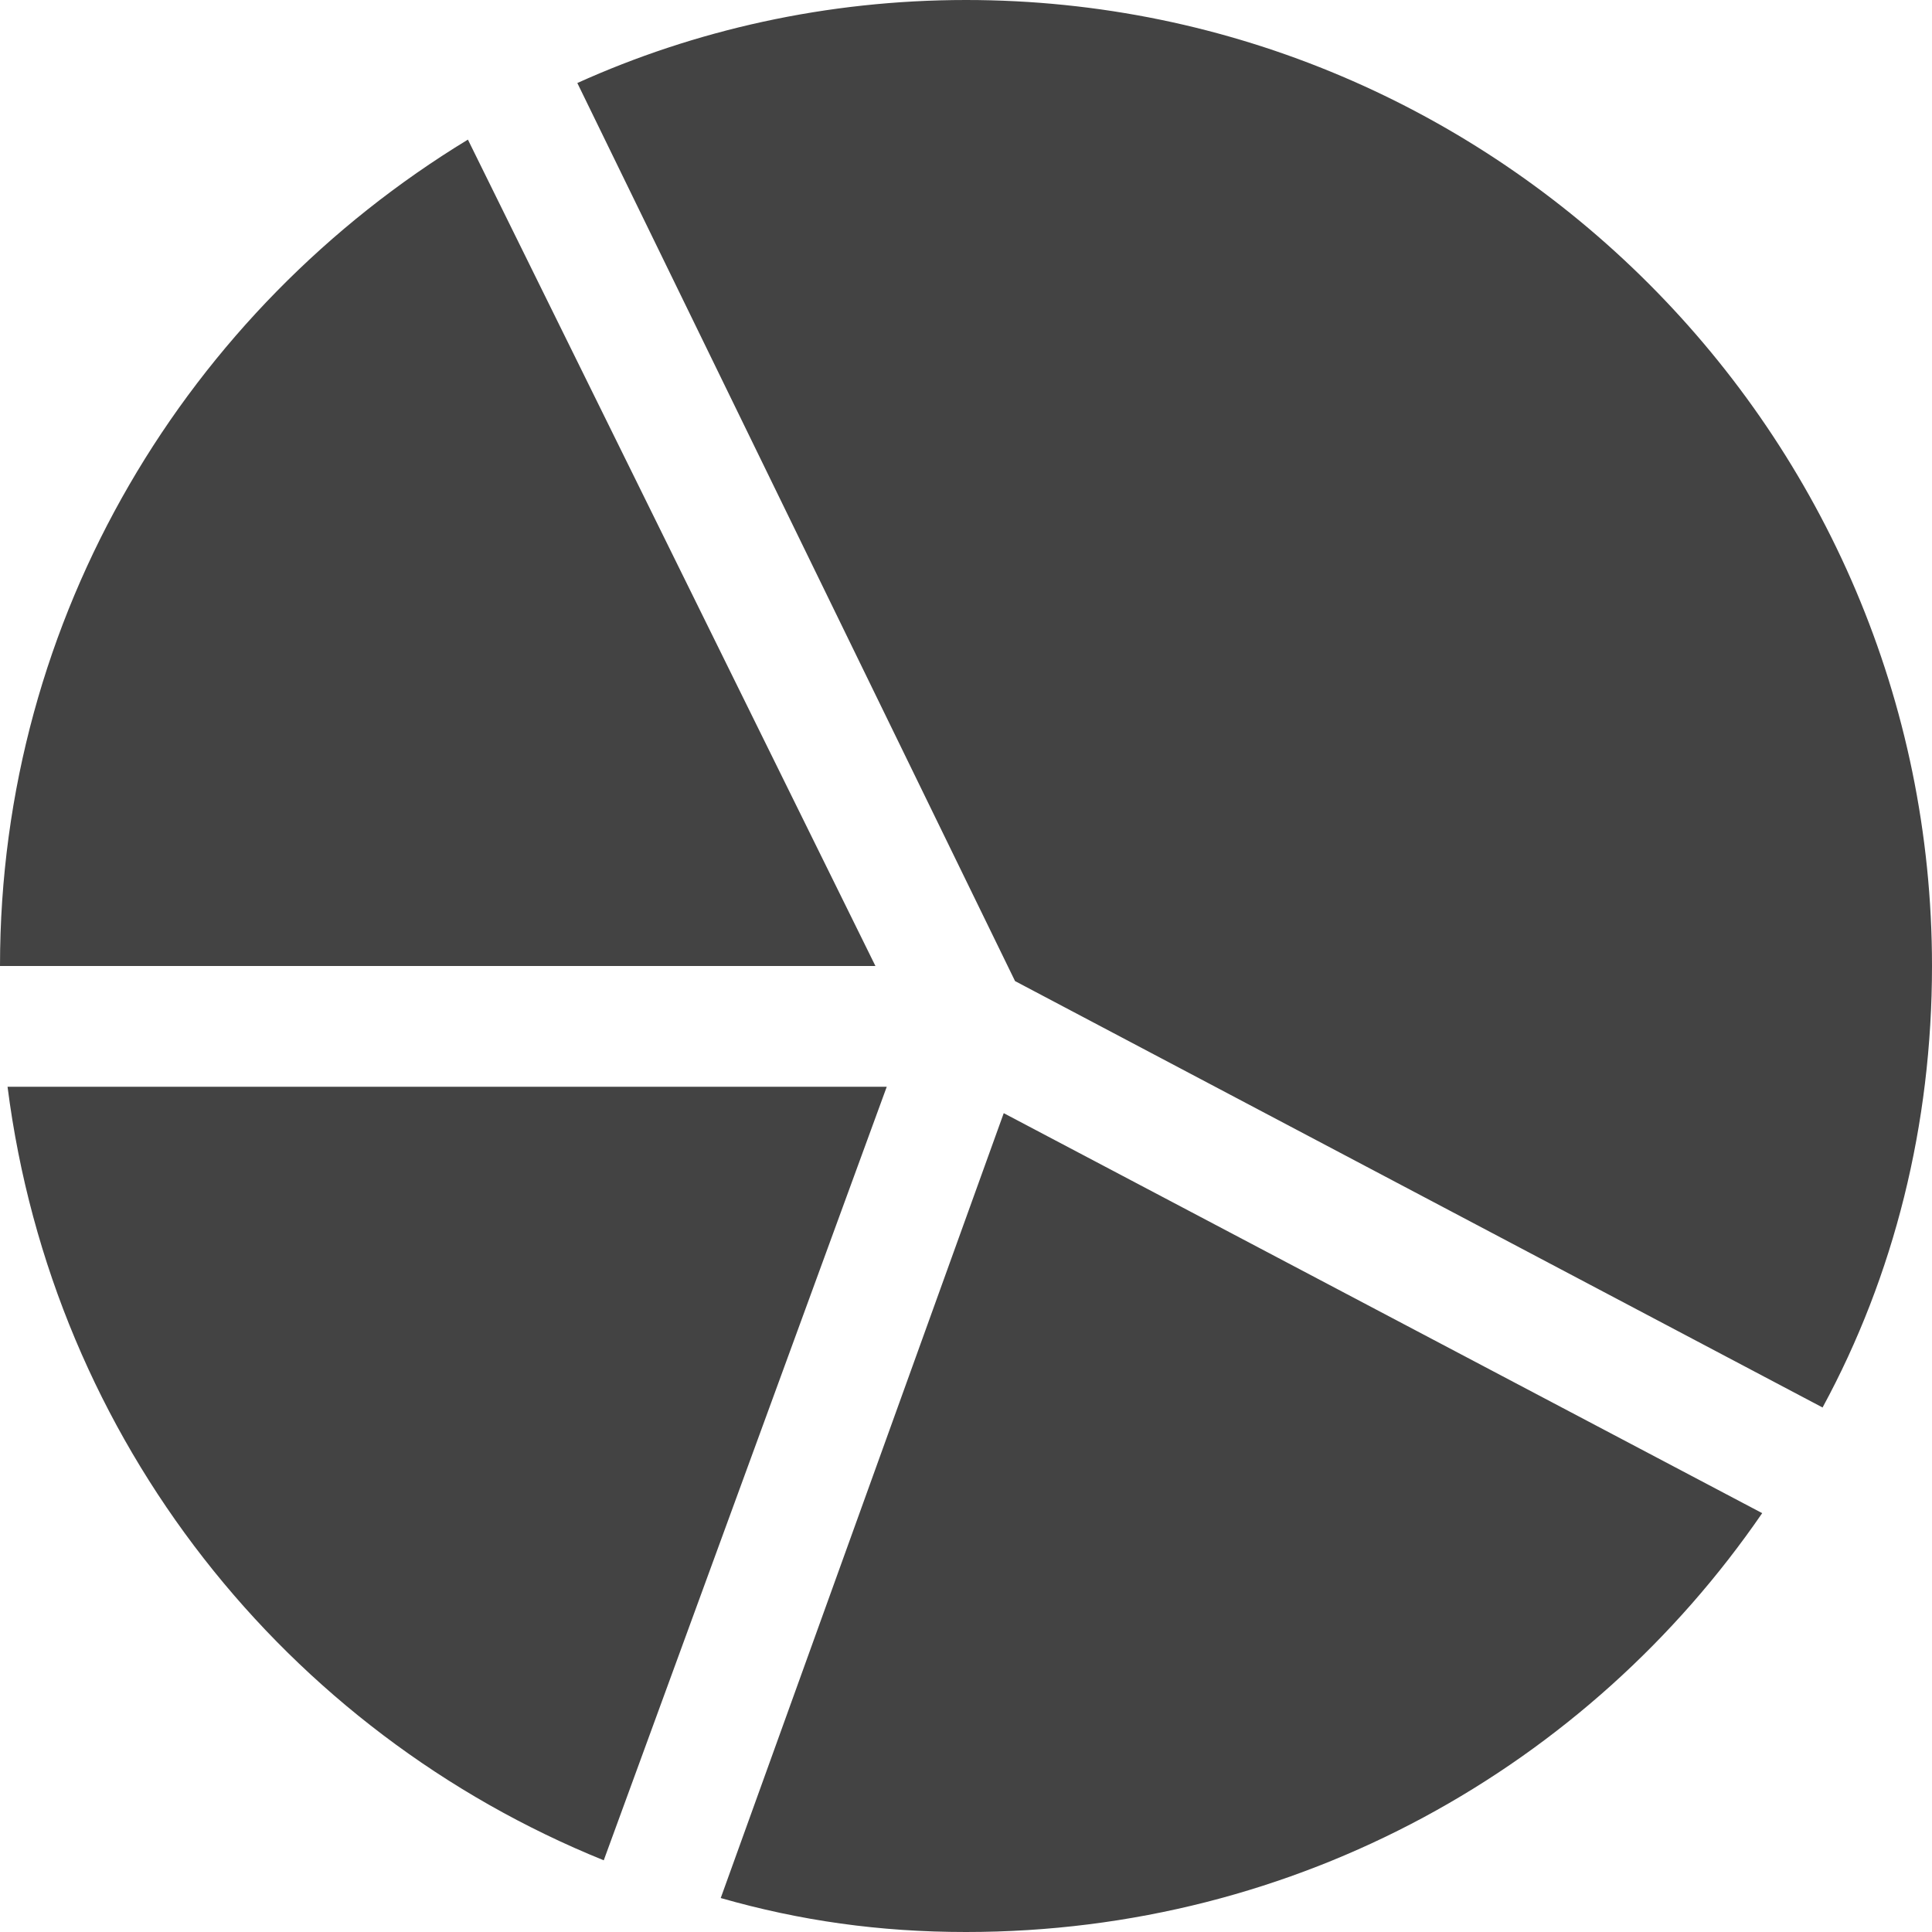 <?xml version="1.0" encoding="utf-8"?>
<svg version="1.1" xmlns="http://www.w3.org/2000/svg" xmlns:xlink="http://www.w3.org/1999/xlink" viewBox="0 0 512 512">
    <path transform="scale(1, -1) translate(0, -512)" fill="#434343" d="M235 224l-75-205c-84 34-146 111-158 205z m-111 251c-74-45-124-126-124-219l232 0z m359-336c19 35 29 75 29 117 0 141-115 256-256 256-37 0-72-8-103-22l116-238z m-292-130c21-6 42-9 65-9 88 0 165 44 211 111l-201 106z" />
</svg>
